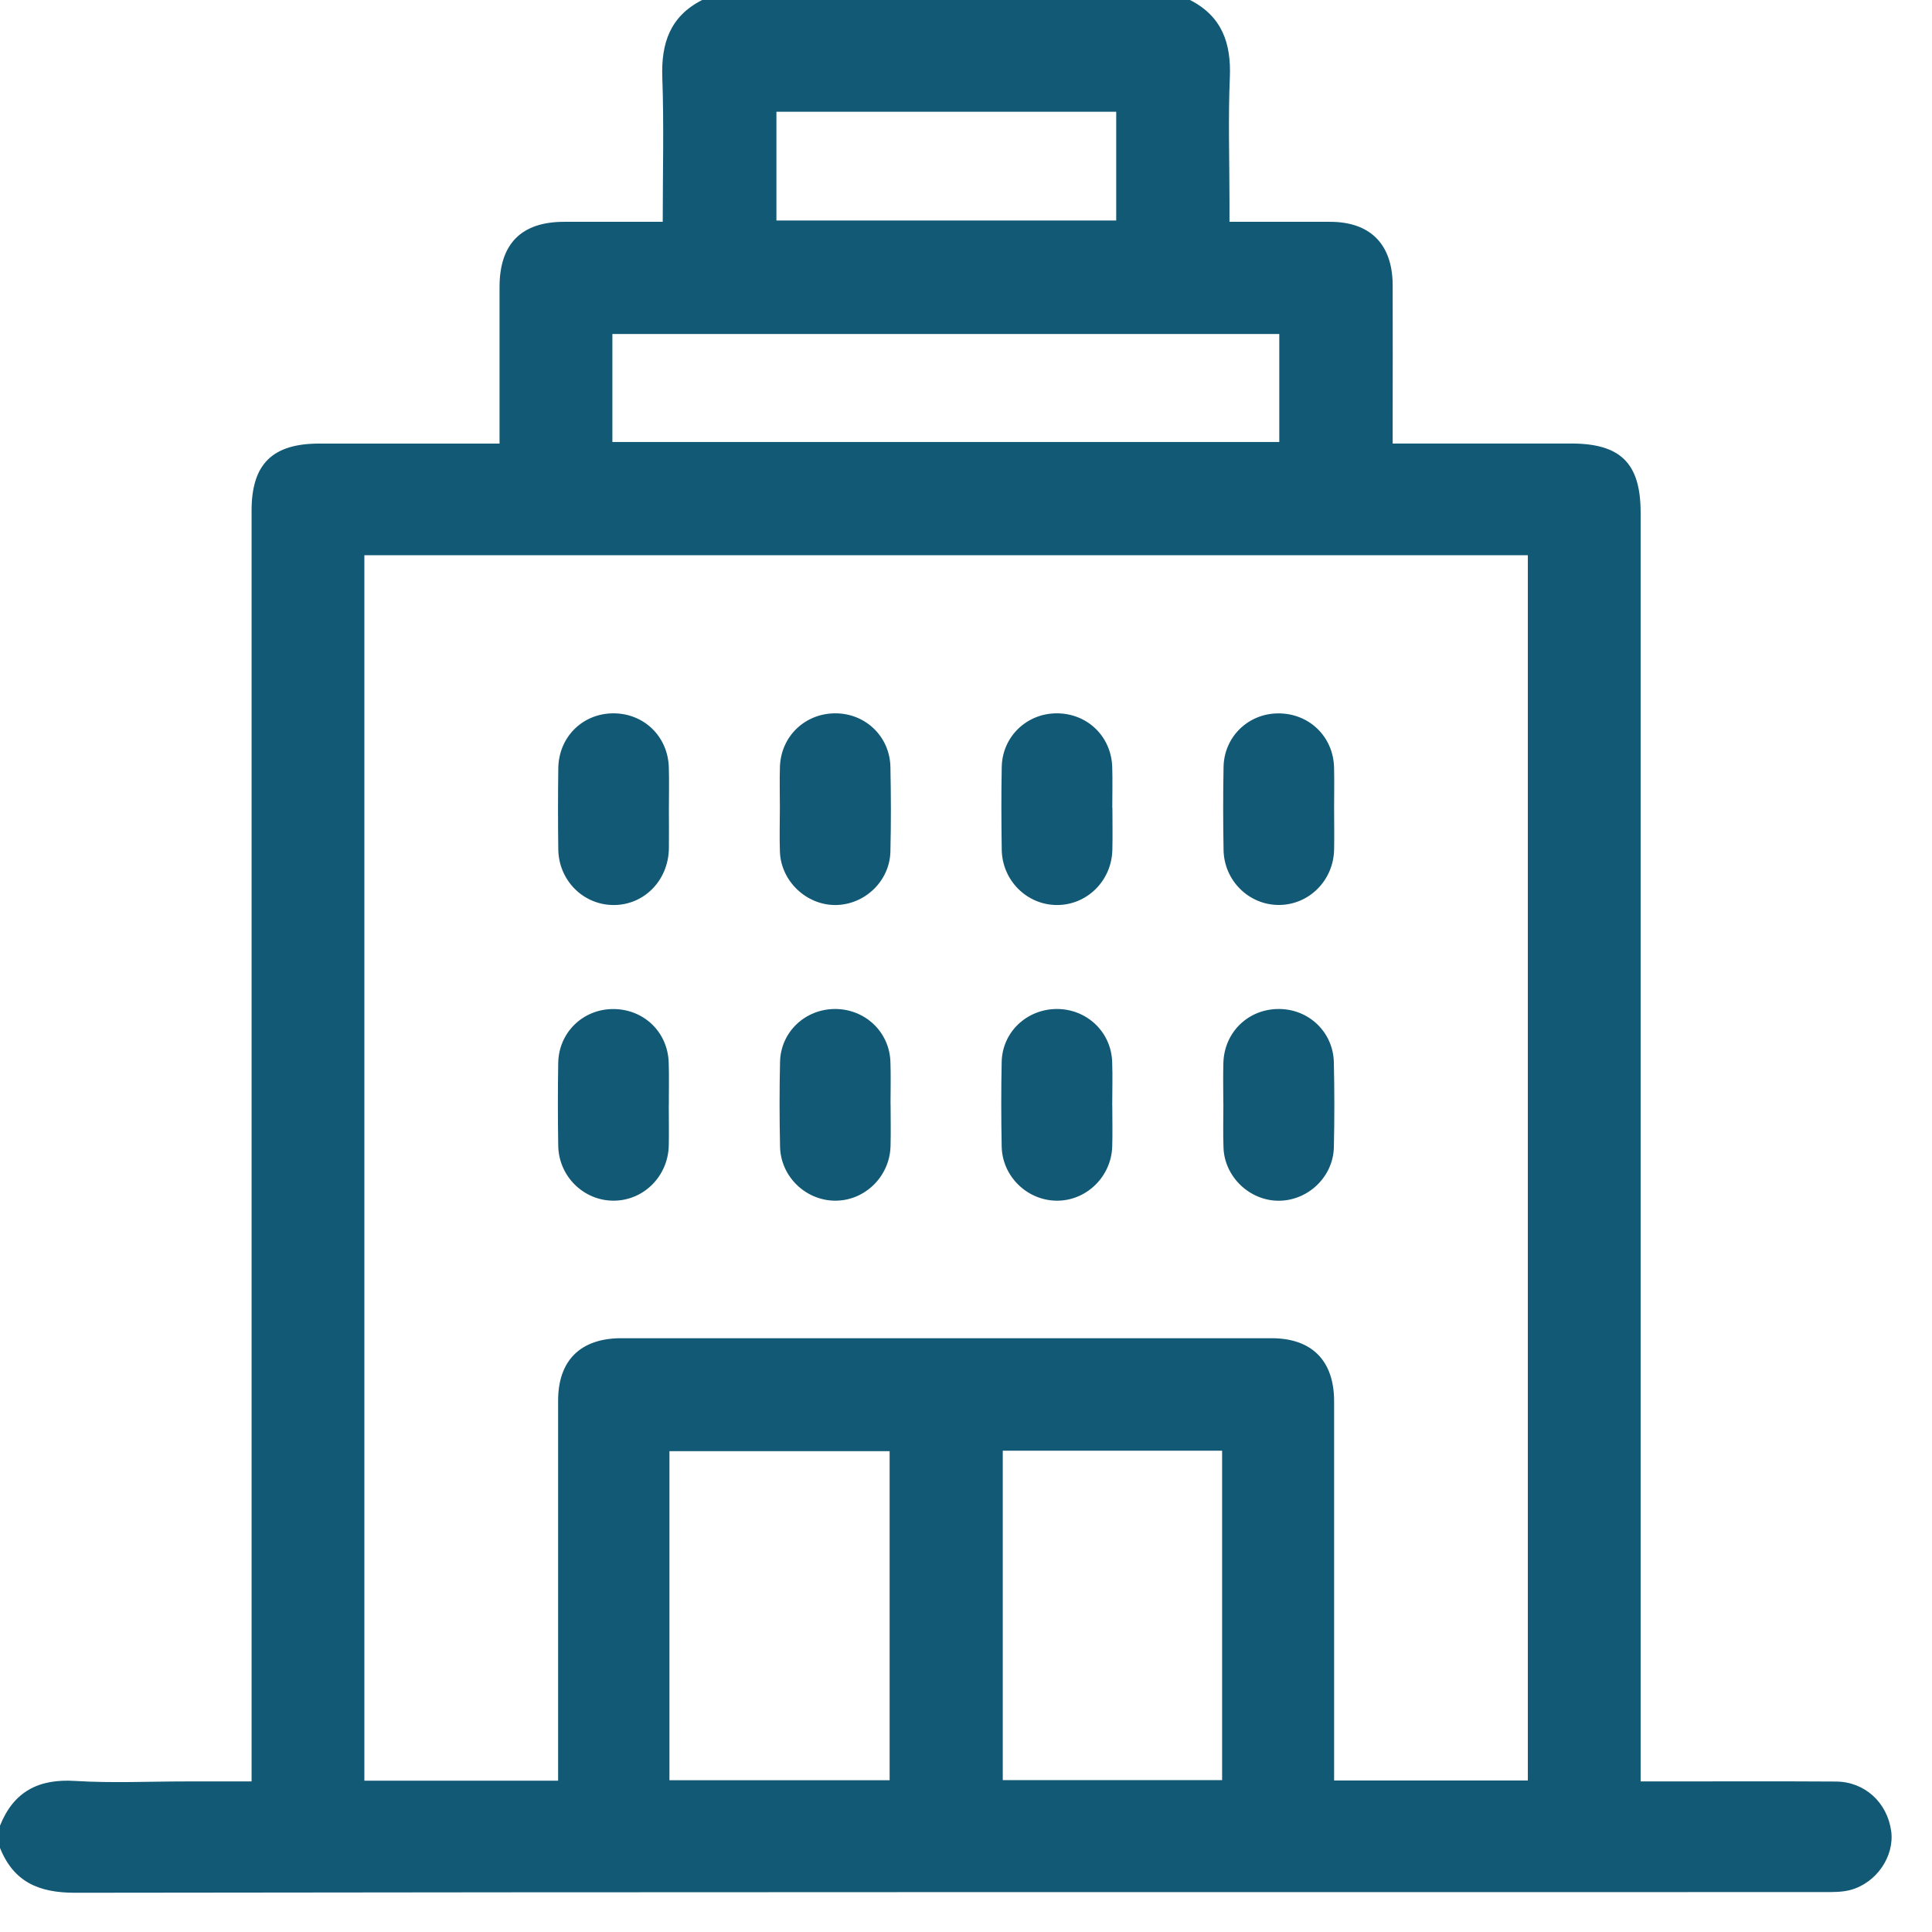<svg width="32" height="32" viewBox="0 0 32 32" fill="none" xmlns="http://www.w3.org/2000/svg">
<path d="M0 30.607V30.239C0.226 29.673 0.64 29.459 1.246 29.498C1.856 29.536 2.47 29.506 3.081 29.506C3.435 29.506 3.789 29.506 4.167 29.506V29.111C4.167 24.848 4.167 20.584 4.167 16.321C4.167 13.7 4.167 11.078 4.167 8.457C4.167 7.686 4.511 7.347 5.289 7.347C6.167 7.347 7.044 7.347 7.921 7.347C8.03 7.347 8.139 7.347 8.274 7.347C8.274 6.457 8.273 5.603 8.274 4.748C8.276 4.036 8.637 3.674 9.343 3.674C9.881 3.674 10.418 3.674 10.977 3.674C10.977 2.851 10.998 2.066 10.97 1.283C10.949 0.715 11.1 0.269 11.63 0H19.71C20.239 0.269 20.394 0.714 20.37 1.283C20.341 1.965 20.364 2.65 20.364 3.333C20.364 3.44 20.364 3.548 20.364 3.674C20.951 3.674 21.49 3.674 22.03 3.674C22.695 3.674 23.063 4.044 23.067 4.719C23.07 5.484 23.067 6.249 23.067 7.014C23.067 7.12 23.067 7.227 23.067 7.346C24.086 7.346 25.055 7.346 26.024 7.346C26.843 7.346 27.174 7.674 27.174 8.49C27.174 15.356 27.174 22.222 27.174 29.087C27.174 29.217 27.174 29.346 27.174 29.506C27.314 29.506 27.423 29.506 27.533 29.506C28.492 29.506 29.45 29.502 30.41 29.508C30.886 29.511 31.259 29.855 31.324 30.329C31.38 30.742 31.085 31.184 30.652 31.303C30.508 31.342 30.35 31.339 30.198 31.339C20.547 31.34 10.896 31.336 1.246 31.35C0.642 31.351 0.227 31.172 0 30.607ZM9.244 29.494C9.244 29.359 9.244 29.248 9.244 29.137C9.244 27.158 9.244 25.179 9.244 23.2C9.244 22.533 9.614 22.166 10.289 22.165C13.88 22.165 17.471 22.165 21.061 22.165C21.729 22.165 22.097 22.538 22.097 23.209C22.097 25.198 22.097 27.188 22.097 29.176V29.49H25.306V9.196H6.035V29.494H9.244ZM10.143 7.321H21.189V5.532H10.143V7.321ZM11.088 29.486H14.735V24.036H11.088V29.486ZM16.609 24.028V29.484H20.242V24.028H16.609ZM18.488 1.851H12.86V3.652H18.488V1.851Z" fill="#125975"/>
<path d="M11.079 13.414C11.079 13.628 11.082 13.842 11.079 14.055C11.069 14.587 10.663 14.996 10.154 14.99C9.657 14.984 9.254 14.581 9.247 14.069C9.241 13.621 9.241 13.173 9.247 12.726C9.254 12.207 9.648 11.818 10.156 11.815C10.665 11.813 11.064 12.198 11.078 12.713C11.085 12.946 11.079 13.18 11.079 13.414Z" fill="#125975"/>
<path d="M12.917 13.378C12.917 13.154 12.911 12.93 12.918 12.706C12.932 12.195 13.336 11.81 13.846 11.815C14.34 11.82 14.737 12.202 14.748 12.701C14.758 13.168 14.759 13.637 14.748 14.105C14.736 14.595 14.321 14.988 13.836 14.99C13.354 14.991 12.937 14.595 12.918 14.11C12.909 13.866 12.917 13.621 12.917 13.377V13.378Z" fill="#125975"/>
<path d="M18.425 13.379C18.425 13.613 18.43 13.846 18.424 14.08C18.411 14.59 18.002 14.992 17.505 14.99C17.008 14.988 16.6 14.584 16.592 14.074C16.585 13.616 16.583 13.158 16.592 12.701C16.603 12.203 17 11.82 17.494 11.815C18.004 11.81 18.407 12.194 18.422 12.706C18.429 12.93 18.423 13.154 18.423 13.378L18.425 13.379Z" fill="#125975"/>
<path d="M22.097 13.375C22.097 13.609 22.102 13.843 22.097 14.077C22.084 14.587 21.678 14.989 21.181 14.989C20.684 14.989 20.274 14.585 20.266 14.077C20.258 13.619 20.257 13.161 20.266 12.704C20.275 12.205 20.671 11.821 21.165 11.816C21.675 11.81 22.08 12.193 22.096 12.704C22.102 12.928 22.097 13.152 22.097 13.376V13.375Z" fill="#125975"/>
<path d="M11.077 18.302C11.077 18.526 11.082 18.751 11.077 18.974C11.065 19.484 10.659 19.887 10.162 19.887C9.666 19.887 9.254 19.484 9.246 18.976C9.239 18.517 9.238 18.059 9.246 17.602C9.256 17.103 9.651 16.719 10.145 16.713C10.656 16.707 11.061 17.09 11.076 17.602C11.084 17.835 11.077 18.069 11.078 18.303L11.077 18.302Z" fill="#125975"/>
<path d="M14.751 18.285C14.751 18.519 14.757 18.753 14.75 18.987C14.735 19.493 14.317 19.895 13.822 19.887C13.337 19.879 12.93 19.483 12.92 18.992C12.91 18.525 12.909 18.056 12.92 17.588C12.931 17.093 13.335 16.713 13.831 16.712C14.327 16.712 14.729 17.089 14.748 17.582C14.757 17.816 14.75 18.05 14.75 18.284L14.751 18.285Z" fill="#125975"/>
<path d="M18.423 18.318C18.423 18.542 18.429 18.766 18.422 18.989C18.407 19.494 17.986 19.897 17.492 19.887C17.007 19.878 16.601 19.482 16.591 18.99C16.582 18.523 16.581 18.054 16.591 17.586C16.603 17.091 17.009 16.713 17.505 16.712C18.001 16.712 18.402 17.09 18.421 17.584C18.43 17.828 18.422 18.073 18.422 18.317L18.423 18.318Z" fill="#125975"/>
<path d="M20.262 18.275C20.262 18.051 20.256 17.827 20.263 17.604C20.278 17.092 20.681 16.707 21.19 16.712C21.685 16.717 22.082 17.099 22.093 17.598C22.103 18.066 22.104 18.535 22.093 19.002C22.082 19.492 21.666 19.886 21.182 19.888C20.7 19.89 20.282 19.494 20.265 19.009C20.256 18.765 20.263 18.521 20.263 18.276L20.262 18.275Z" fill="#125975"/>
</svg>

